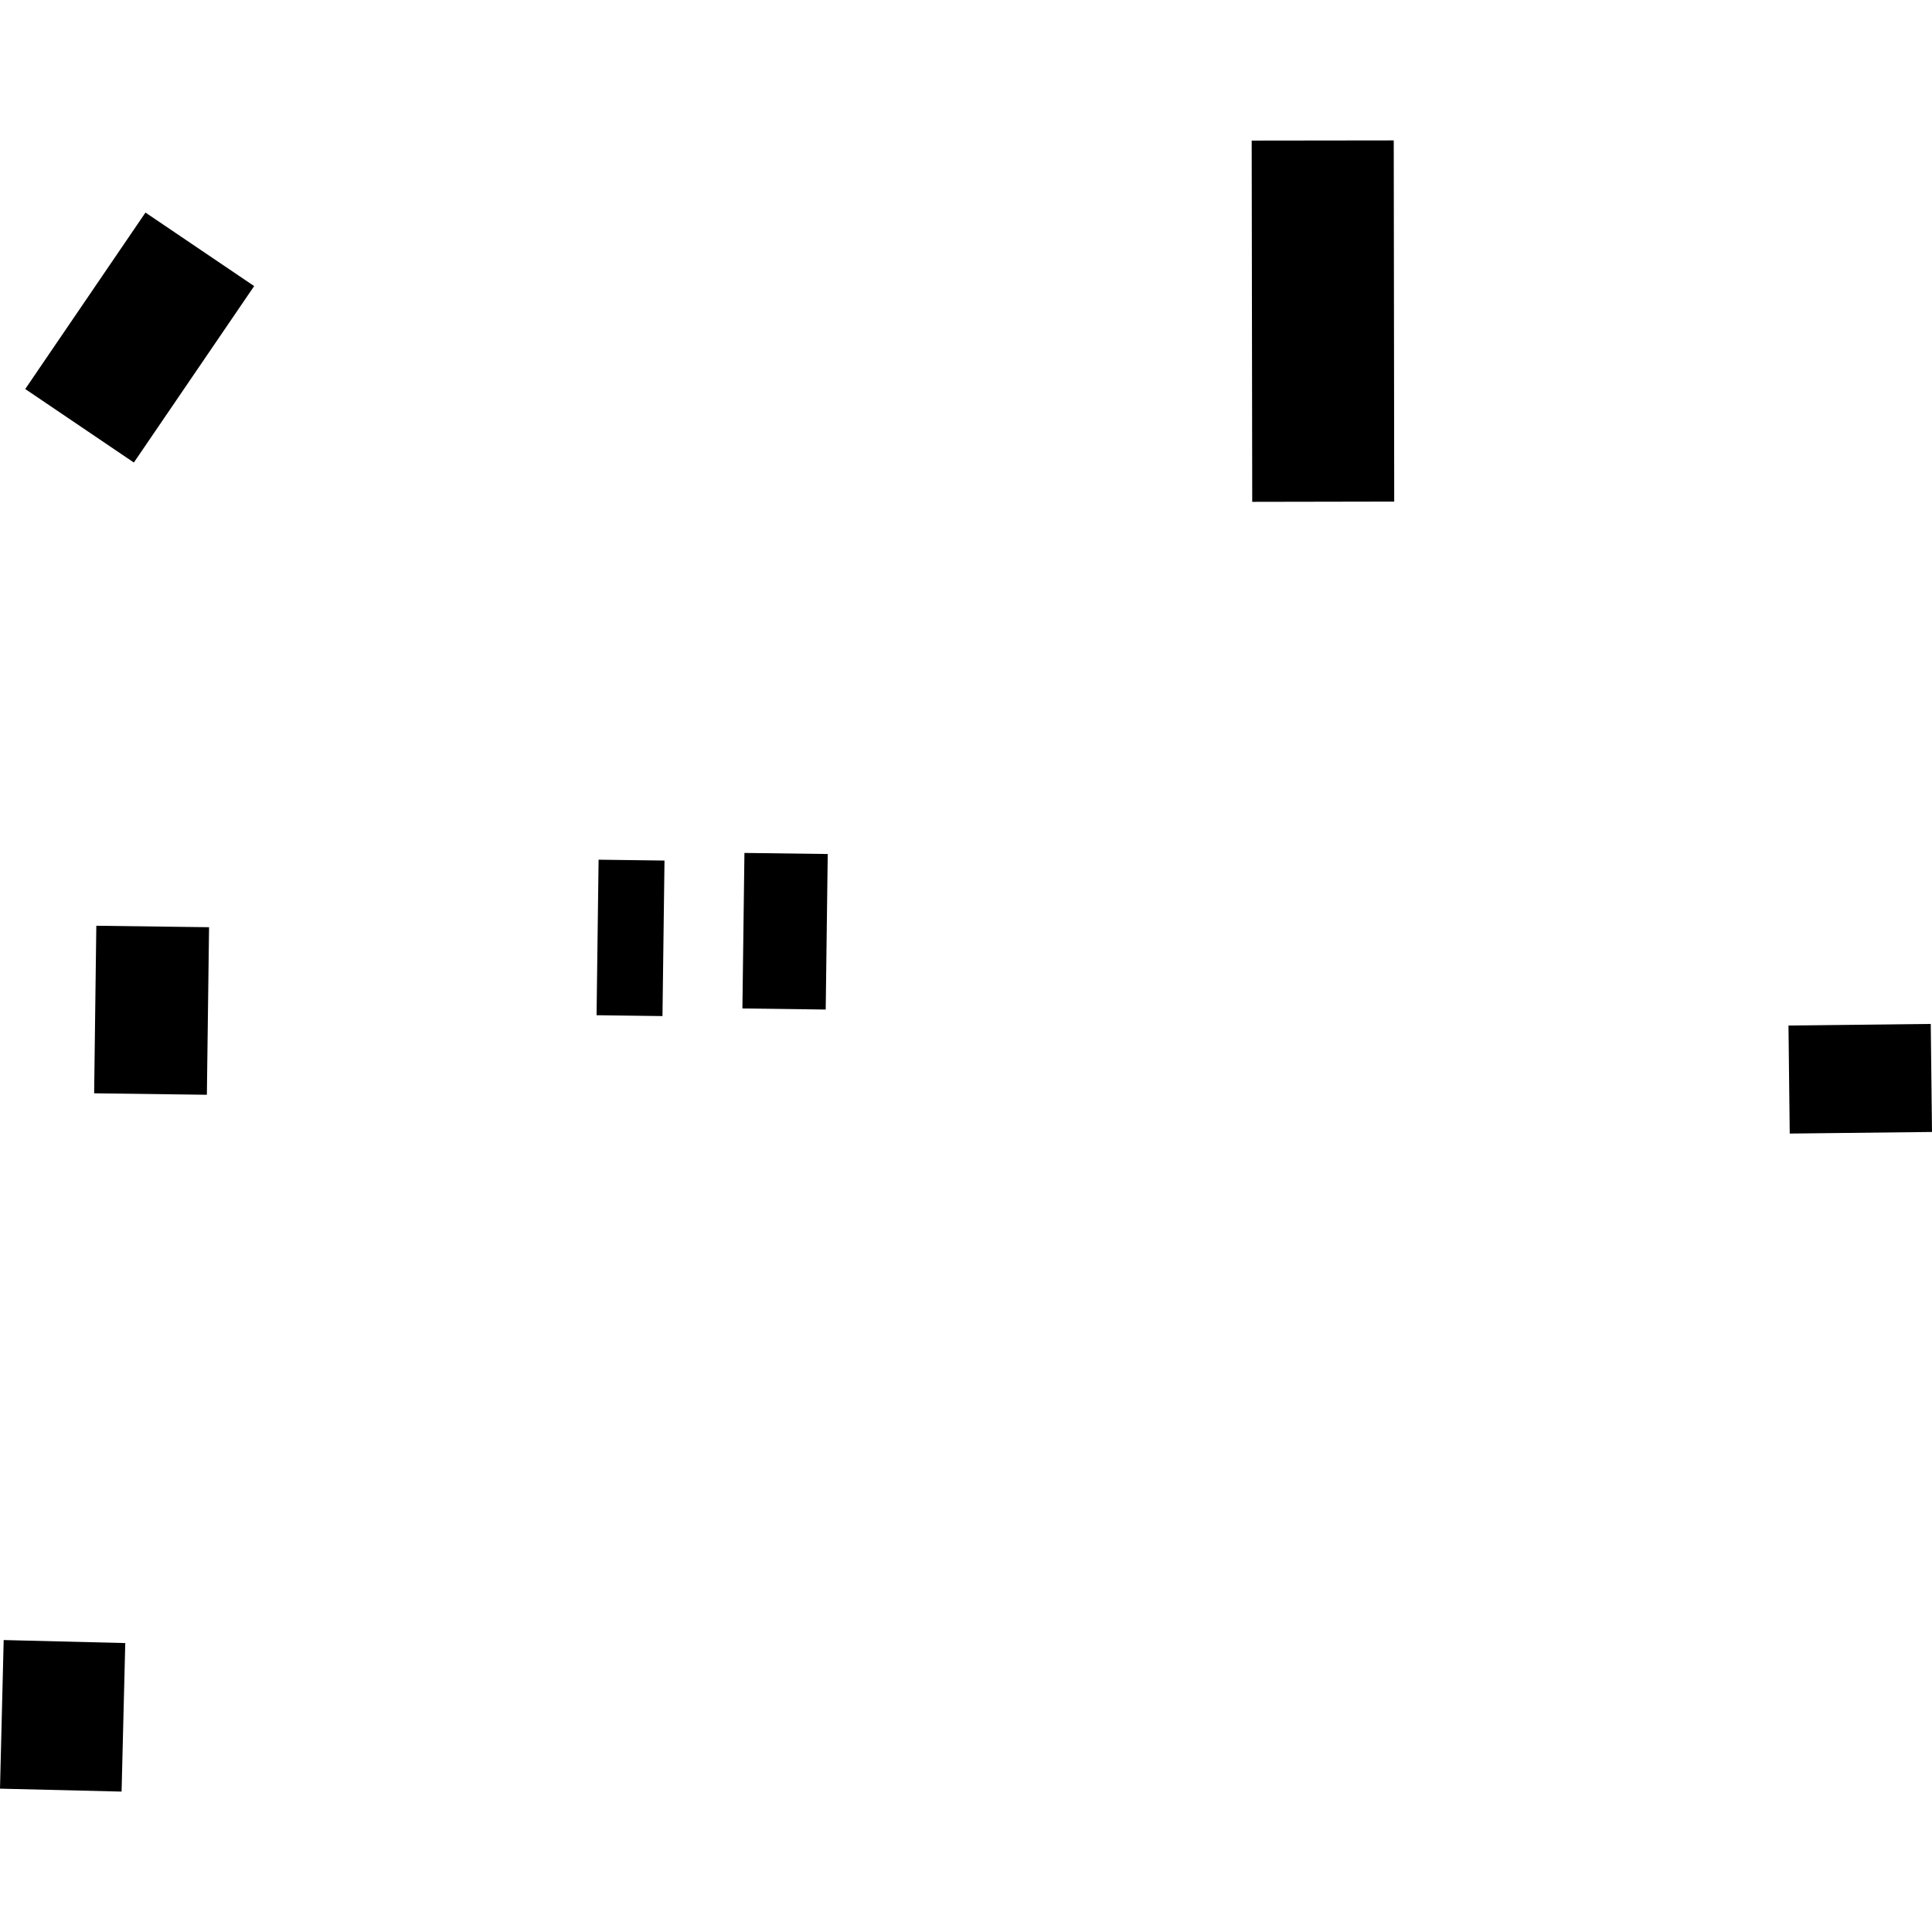 <?xml version="1.0" encoding="utf-8" standalone="no"?>
<!DOCTYPE svg PUBLIC "-//W3C//DTD SVG 1.1//EN"
  "http://www.w3.org/Graphics/SVG/1.1/DTD/svg11.dtd">
<!-- Created with matplotlib (https://matplotlib.org/) -->
<svg height="288pt" version="1.1" viewBox="0 0 288 288" width="288pt" xmlns="http://www.w3.org/2000/svg" xmlns:xlink="http://www.w3.org/1999/xlink">
 <defs>
  <style type="text/css">
*{stroke-linecap:butt;stroke-linejoin:round;}
  </style>
 </defs>
 <g id="figure_1">
  <g id="patch_1">
   <path d="M 0 288 
L 288 288 
L 288 0 
L 0 0 
z
" style="fill:none;opacity:0;"/>
  </g>
  <g id="axes_1">
   <g id="PatchCollection_1">
    <path clip-path="url(#p8c85a893ec)" d="M 0.549 244.479 
L 18.673 244.929 
L 18.124 267.069 
L 0 266.632 
L 0.549 244.479 
"/>
    <path clip-path="url(#p8c85a893ec)" d="M 14.358 138 
L 31.164 138.219 
L 30.838 163.196 
L 14.033 162.977 
L 14.358 138 
"/>
    <path clip-path="url(#p8c85a893ec)" d="M 186.587 20.957 
L 207.763 20.931 
L 207.834 74.77 
L 186.667 74.808 
L 186.587 20.957 
"/>
    <path clip-path="url(#p8c85a893ec)" d="M 21.685 31.687 
L 37.887 42.646 
L 19.955 68.949 
L 3.762 57.99 
L 21.685 31.687 
"/>
    <path clip-path="url(#p8c85a893ec)" d="M 89.231 128.154 
L 99.056 128.282 
L 98.754 151.465 
L 88.929 151.337 
L 89.231 128.154 
"/>
    <path clip-path="url(#p8c85a893ec)" d="M 110.971 127.145 
L 123.389 127.307 
L 123.087 150.491 
L 110.669 150.329 
L 110.971 127.145 
"/>
    <path clip-path="url(#p8c85a893ec)" d="M 266.606 152.873 
L 287.814 152.635 
L 288 168.74 
L 266.791 168.978 
L 266.606 152.873 
"/>
   </g>
  </g>
 </g>
 <defs>
  <clipPath id="p8c85a893ec">
   <rect height="246.137" width="288" x="0" y="20.931"/>
  </clipPath>
 </defs>
</svg>
